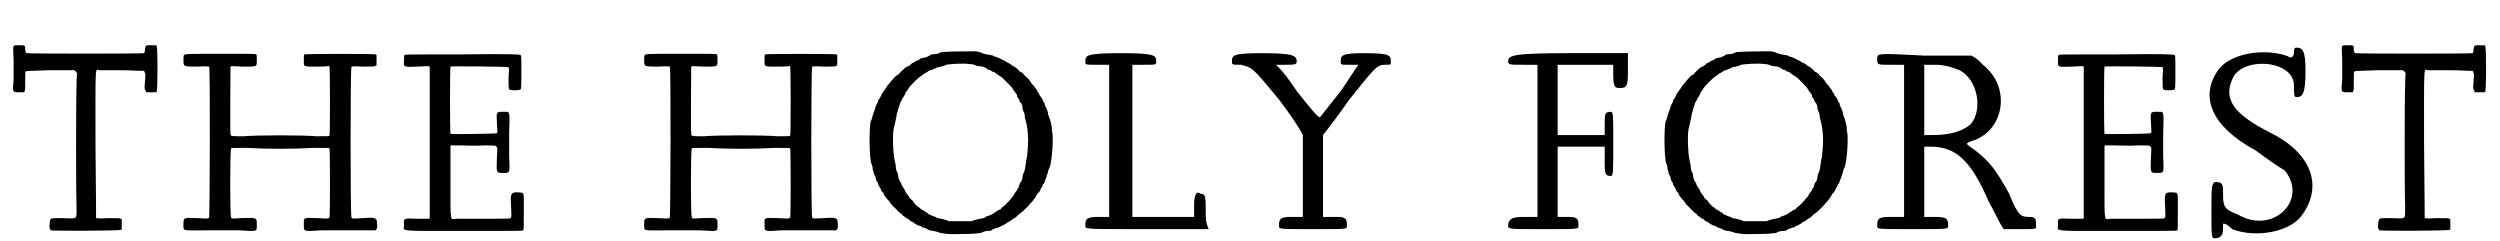 <?xml version='1.0' encoding='utf-8'?>
<svg xmlns="http://www.w3.org/2000/svg" xmlns:xlink="http://www.w3.org/1999/xlink" width="405px" height="39px" viewBox="0 0 4059 394" version="1.1">
<defs>
<path id="gl3585" d="M 7 75 C 5 76 5 76 6 97 C 6 108 6 123 6 131 C 4 151 4 151 15 151 C 18 151 21 151 23 151 C 24 150 24 150 24 149 C 25 147 25 147 25 133 C 25 121 25 117 26 117 C 27 116 32 116 63 115 C 82 115 100 115 101 115 C 104 114 106 115 109 118 C 109 119 109 120 110 120 C 109 127 109 134 109 141 C 108 164 108 320 109 336 C 109 341 109 347 109 350 C 108 358 109 358 87 357 C 65 357 66 356 65 366 C 64 372 65 375 67 377 C 69 378 180 378 182 376 C 183 376 183 376 183 375 C 183 373 183 370 183 367 C 183 364 183 362 183 359 C 183 359 182 358 181 358 C 180 357 179 357 160 357 C 145 358 142 357 141 357 C 141 356 141 322 140 237 C 140 99 139 114 147 115 C 150 115 167 115 186 115 C 197 115 208 116 220 116 C 220 117 220 117 220 118 C 222 120 222 121 221 133 C 220 145 220 146 222 148 C 222 150 223 150 223 151 C 226 151 228 151 231 151 C 234 151 237 151 239 151 C 240 151 240 150 240 150 C 242 147 242 76 240 75 C 240 74 237 74 231 74 C 222 74 222 74 221 81 C 221 84 220 86 220 87 C 219 88 28 88 27 87 C 26 86 25 84 25 81 C 25 74 25 74 15 74 C 9 74 7 74 7 75 z" fill="black"/><!-- width=248 height=384 -->
<path id="gl3586" d="M 11 7 C 7 7 7 9 7 16 C 7 27 6 27 30 27 C 46 26 48 27 49 27 C 51 29 50 273 49 274 C 48 276 46 276 31 275 C 7 274 7 274 7 285 C 7 297 4 295 44 295 C 63 295 87 295 99 295 C 129 297 127 297 127 286 C 127 274 128 274 100 275 C 87 276 86 276 85 274 C 83 273 83 163 85 161 C 85 160 88 160 111 160 C 142 162 189 162 220 160 C 243 160 245 160 246 161 C 247 163 247 273 246 274 C 244 276 243 276 228 275 C 202 274 204 274 204 285 C 204 297 202 297 232 295 C 244 295 268 295 287 295 C 298 295 310 295 321 295 C 321 295 322 294 322 294 C 324 292 324 292 324 285 C 324 282 323 280 323 277 C 322 277 321 276 321 276 C 318 274 317 274 300 275 C 284 276 283 276 282 274 C 280 273 280 29 282 27 C 282 27 284 26 301 27 C 318 27 319 27 321 26 C 322 25 322 25 323 25 C 323 22 323 19 323 16 C 323 13 323 11 323 8 C 322 7 322 7 321 7 C 318 6 207 6 205 7 C 204 8 204 9 204 16 C 204 28 202 27 227 27 C 233 27 239 27 245 26 C 246 27 246 27 246 28 C 247 30 247 139 246 140 C 245 141 243 141 225 141 C 201 139 129 139 105 141 C 85 141 85 141 84 138 C 83 135 84 28 84 27 C 85 26 87 26 103 27 C 128 27 127 28 127 16 C 127 9 127 8 126 7 C 124 6 120 6 68 6 C 37 6 12 6 11 7 z" fill="black"/><!-- width=331 height=302 -->
<path id="gl3587" d="M 13 6 C 13 7 12 7 12 7 C 12 10 12 12 12 15 C 11 26 11 26 35 25 C 51 24 52 24 54 25 C 54 27 54 28 54 150 C 54 191 54 232 54 273 C 54 273 54 273 53 274 C 52 274 49 274 35 274 C 11 273 11 273 12 284 C 12 295 -2 294 111 294 C 189 294 207 294 207 293 C 208 292 208 286 208 264 C 208 230 209 232 202 231 C 187 230 186 231 187 251 C 188 271 188 272 186 273 C 186 274 177 274 145 274 C 124 274 102 274 98 274 C 87 275 88 283 88 214 C 88 195 88 175 88 155 C 88 155 88 154 89 154 C 90 154 93 154 105 154 C 114 154 130 155 142 154 C 162 154 162 154 163 156 C 165 157 165 157 164 173 C 163 200 163 199 174 199 C 186 199 185 200 184 171 C 184 161 184 144 184 135 C 185 96 186 99 175 99 C 163 99 163 98 164 118 C 165 131 165 133 164 134 C 162 135 90 136 88 135 C 87 133 87 27 88 25 C 90 24 181 25 183 26 C 184 27 184 29 183 43 C 183 60 183 63 186 63 C 188 64 199 64 201 63 C 204 63 204 61 204 33 C 204 8 204 6 202 6 C 201 5 186 4 108 5 C 16 5 15 5 13 6 z" fill="black"/><!-- width=215 height=301 -->
<path id="gl3586" d="M 11 7 C 7 7 7 9 7 16 C 7 27 6 27 30 27 C 46 26 48 27 49 27 C 51 29 50 273 49 274 C 48 276 46 276 31 275 C 7 274 7 274 7 285 C 7 297 4 295 44 295 C 63 295 87 295 99 295 C 129 297 127 297 127 286 C 127 274 128 274 100 275 C 87 276 86 276 85 274 C 83 273 83 163 85 161 C 85 160 88 160 111 160 C 142 162 189 162 220 160 C 243 160 245 160 246 161 C 247 163 247 273 246 274 C 244 276 243 276 228 275 C 202 274 204 274 204 285 C 204 297 202 297 232 295 C 244 295 268 295 287 295 C 298 295 310 295 321 295 C 321 295 322 294 322 294 C 324 292 324 292 324 285 C 324 282 323 280 323 277 C 322 277 321 276 321 276 C 318 274 317 274 300 275 C 284 276 283 276 282 274 C 280 273 280 29 282 27 C 282 27 284 26 301 27 C 318 27 319 27 321 26 C 322 25 322 25 323 25 C 323 22 323 19 323 16 C 323 13 323 11 323 8 C 322 7 322 7 321 7 C 318 6 207 6 205 7 C 204 8 204 9 204 16 C 204 28 202 27 227 27 C 233 27 239 27 245 26 C 246 27 246 27 246 28 C 247 30 247 139 246 140 C 245 141 243 141 225 141 C 201 139 129 139 105 141 C 85 141 85 141 84 138 C 83 135 84 28 84 27 C 85 26 87 26 103 27 C 128 27 127 28 127 16 C 127 9 127 8 126 7 C 124 6 120 6 68 6 C 37 6 12 6 11 7 z" fill="black"/><!-- width=331 height=302 -->
<path id="gl3588" d="M 134 7 C 130 7 127 7 125 9 C 123 10 116 11 112 11 C 112 11 111 12 109 13 C 107 14 105 15 103 16 C 100 16 97 17 94 18 C 92 20 90 21 89 21 C 88 21 87 22 86 22 C 85 24 82 25 81 25 C 79 27 78 27 78 28 C 78 28 76 29 75 30 C 73 31 70 32 69 33 C 65 37 61 40 59 43 C 58 44 57 45 56 45 C 55 45 51 49 46 55 C 46 56 43 58 42 60 C 41 61 39 63 39 64 C 36 69 33 72 32 74 C 31 75 30 77 30 78 C 29 80 28 82 28 82 C 27 83 26 85 25 86 C 25 88 24 90 24 90 C 23 91 22 94 21 96 C 20 99 19 102 19 103 C 18 104 17 108 16 111 C 15 115 14 119 13 120 C 10 127 10 181 14 190 C 15 192 16 195 16 199 C 17 202 18 205 18 207 C 19 208 20 210 21 213 C 21 215 22 218 23 219 C 24 220 25 222 25 224 C 26 226 27 228 28 229 C 28 230 30 232 30 234 C 31 235 32 237 33 237 C 33 237 34 238 34 240 C 37 244 39 248 42 250 C 43 252 45 253 45 255 C 48 258 58 268 61 271 C 63 271 64 273 64 273 C 64 274 66 275 67 276 C 69 277 70 278 70 278 C 70 279 72 280 74 280 C 76 282 77 283 77 283 C 77 283 79 285 81 285 C 83 286 85 288 85 288 C 86 289 88 289 90 291 C 92 291 95 292 96 293 C 97 294 99 295 101 295 C 102 295 105 297 107 298 C 109 299 112 300 116 300 C 120 301 124 302 126 303 C 131 304 140 306 160 305 C 181 305 188 304 194 303 C 197 301 201 300 204 300 C 210 300 211 299 213 297 C 213 297 216 296 219 295 C 220 295 223 294 225 293 C 225 292 228 291 229 291 C 231 289 234 289 234 288 C 235 287 237 286 238 285 C 240 285 242 283 242 283 C 243 282 244 282 246 280 C 249 279 252 276 255 273 C 256 272 258 271 259 270 C 261 269 274 256 274 255 C 274 255 276 253 277 252 C 281 247 284 243 285 240 C 286 239 287 237 288 237 C 288 237 289 235 290 234 C 291 232 291 230 292 229 C 293 229 294 227 294 225 C 295 224 296 222 297 221 C 297 220 298 217 299 215 C 300 213 301 210 301 209 C 302 207 303 204 303 202 C 304 200 305 196 306 195 C 309 186 312 153 310 139 C 309 136 309 132 309 129 C 308 124 307 121 306 117 C 305 115 304 111 303 109 C 303 106 302 103 301 101 C 300 99 299 96 298 95 C 298 94 297 91 297 90 C 295 89 295 87 294 85 C 294 84 293 82 292 82 C 291 81 291 79 289 78 C 289 76 288 74 286 73 C 286 72 285 70 285 70 C 285 70 284 68 282 66 C 281 64 280 63 280 63 C 280 63 279 61 277 60 C 276 58 274 56 273 54 C 272 52 270 51 270 50 C 268 49 268 48 267 48 C 267 47 265 46 264 45 C 264 44 262 43 262 42 C 261 42 259 40 259 40 C 258 40 256 39 255 37 C 251 33 248 31 246 30 C 244 30 243 28 243 28 C 242 27 240 26 238 25 C 235 24 234 23 234 23 C 234 22 232 22 231 21 C 229 20 226 19 225 18 C 223 17 220 16 218 15 C 216 15 214 14 213 13 C 210 12 208 12 202 11 C 200 10 197 10 195 9 C 192 7 189 7 185 6 C 178 6 141 6 134 7 M 176 27 C 179 27 183 28 184 29 C 186 30 189 30 196 31 C 197 31 199 33 201 33 C 202 34 204 36 205 36 C 207 36 209 37 210 38 C 211 39 214 40 215 40 C 216 41 218 42 219 43 C 220 44 222 45 223 46 C 225 46 225 47 226 48 C 226 48 227 49 228 49 C 230 51 235 56 239 60 C 240 61 241 63 243 64 C 244 66 246 68 246 69 C 247 70 248 72 249 73 C 250 74 251 76 252 77 C 252 79 253 81 253 82 C 255 82 255 85 256 86 C 256 88 258 90 259 91 C 260 93 261 95 261 97 C 261 100 262 103 263 105 C 264 106 265 109 265 114 C 266 117 267 123 268 126 C 270 135 271 151 270 162 C 270 166 269 171 269 173 C 269 175 269 178 268 181 C 267 184 267 189 266 193 C 265 201 264 204 262 207 C 262 208 261 211 261 213 C 261 216 260 217 259 219 C 258 220 256 223 256 225 C 255 227 255 229 254 230 C 253 231 252 232 252 234 C 250 235 249 238 248 239 C 247 241 246 242 246 243 C 246 243 245 244 243 246 C 242 248 240 250 239 251 C 235 255 230 261 228 261 C 228 262 226 262 226 264 C 226 264 225 265 224 265 C 223 265 221 266 220 267 C 218 268 216 270 215 270 C 214 271 213 272 211 273 C 211 273 208 274 206 275 C 204 276 201 276 201 277 C 199 279 197 279 192 280 C 189 280 185 282 183 282 C 181 283 180 283 178 284 C 172 284 166 284 159 284 C 153 284 147 284 140 284 C 139 283 138 283 136 282 C 134 282 130 280 128 280 C 122 279 121 279 119 277 C 118 277 115 276 113 275 C 111 274 109 273 108 273 C 107 272 106 271 105 270 C 103 270 102 268 100 267 C 99 266 97 265 96 265 C 96 265 94 264 94 263 C 93 262 91 261 91 261 C 90 261 84 255 81 250 C 79 249 78 247 76 246 C 76 245 75 243 74 242 C 73 241 72 239 71 238 C 70 237 69 235 69 234 C 68 232 67 230 66 229 C 65 228 64 225 63 224 C 63 222 62 220 61 220 C 60 218 60 217 58 213 C 58 210 57 207 57 205 C 55 204 55 201 54 197 C 54 193 53 189 52 185 C 49 171 48 139 51 130 C 52 127 53 121 55 112 C 55 109 56 106 57 104 C 57 102 58 99 59 97 C 60 94 61 91 61 90 C 62 89 63 87 64 85 C 64 84 66 81 67 80 C 67 79 69 77 69 76 C 69 75 70 73 71 72 C 72 71 73 69 74 68 C 75 66 75 65 84 56 C 91 49 94 47 97 45 C 98 45 99 44 99 43 C 100 43 102 42 103 41 C 105 40 107 39 108 38 C 109 37 111 37 114 36 C 115 35 118 34 119 34 C 121 32 122 32 128 31 C 130 30 134 30 136 28 C 141 27 164 25 176 27 z" fill="black"/><!-- width=321 height=312 -->
<path id="gl3589" d="M 4 14 C 4 19 4 19 24 19 C 33 19 38 19 43 19 C 43 62 43 105 43 148 C 43 187 43 230 43 268 C 38 268 33 268 24 268 C 4 268 4 273 4 283 C 4 288 4 288 105 288 C 139 288 172 288 206 288 C 201 278 201 268 201 259 C 201 235 201 230 192 230 C 187 225 182 230 182 249 C 182 254 182 264 182 268 C 168 268 148 268 134 268 C 115 268 96 268 81 268 C 81 230 81 187 81 148 C 81 105 81 62 81 19 C 86 19 91 19 100 19 C 120 19 120 19 120 14 C 120 4 120 0 62 0 C 4 0 4 4 4 14 z" fill="black"/><!-- width=211 height=297 -->
<path id="gl3590" d="M 4 14 C 4 19 4 19 19 19 C 38 24 38 24 81 76 C 96 96 110 115 120 134 C 120 158 120 182 120 206 C 120 225 120 249 120 268 C 115 268 110 268 100 268 C 81 268 81 273 81 283 C 81 288 81 288 139 288 C 192 288 192 288 192 283 C 192 273 192 268 177 268 C 168 268 163 268 153 268 C 153 249 153 225 153 206 C 153 182 153 158 153 134 C 168 115 182 96 196 76 C 235 28 240 19 254 19 C 264 19 264 19 264 14 C 264 4 264 0 220 0 C 182 0 182 4 182 14 C 182 19 182 19 196 19 C 201 19 206 19 211 19 C 201 33 192 48 182 62 C 163 86 148 105 148 105 C 144 105 129 86 110 62 C 100 48 91 33 76 19 C 81 19 86 19 91 19 C 105 19 110 19 110 14 C 110 4 105 0 52 0 C 4 0 4 4 4 14 z" fill="black"/><!-- width=273 height=297 -->
<path id="gl3591" d="M 0 14 C 0 19 4 19 24 19 C 28 19 38 19 48 19 C 48 62 48 105 48 148 C 48 187 48 230 48 268 C 38 268 28 268 24 268 C 4 268 0 273 0 283 C 0 288 4 288 57 288 C 115 288 115 288 115 283 C 115 273 115 268 100 268 C 91 268 86 268 81 268 C 81 249 81 230 81 211 C 81 192 81 172 81 153 C 91 153 105 153 115 153 C 129 153 144 153 158 153 C 158 163 158 172 158 177 C 158 196 158 201 168 201 C 172 201 172 196 172 148 C 172 100 172 96 168 96 C 158 96 158 100 158 115 C 158 124 158 129 158 134 C 144 134 129 134 115 134 C 105 134 91 134 81 134 C 81 115 81 96 81 76 C 81 57 81 38 81 19 C 96 19 110 19 124 19 C 144 19 158 19 172 19 C 172 28 172 33 172 38 C 172 57 177 57 182 57 C 192 57 196 57 196 33 C 196 19 196 14 196 0 C 163 0 129 0 100 0 C 4 0 0 4 0 14 z" fill="black"/><!-- width=201 height=297 -->
<path id="gl3588" d="M 134 7 C 130 7 127 7 125 9 C 123 10 116 11 112 11 C 112 11 111 12 109 13 C 107 14 105 15 103 16 C 100 16 97 17 94 18 C 92 20 90 21 89 21 C 88 21 87 22 86 22 C 85 24 82 25 81 25 C 79 27 78 27 78 28 C 78 28 76 29 75 30 C 73 31 70 32 69 33 C 65 37 61 40 59 43 C 58 44 57 45 56 45 C 55 45 51 49 46 55 C 46 56 43 58 42 60 C 41 61 39 63 39 64 C 36 69 33 72 32 74 C 31 75 30 77 30 78 C 29 80 28 82 28 82 C 27 83 26 85 25 86 C 25 88 24 90 24 90 C 23 91 22 94 21 96 C 20 99 19 102 19 103 C 18 104 17 108 16 111 C 15 115 14 119 13 120 C 10 127 10 181 14 190 C 15 192 16 195 16 199 C 17 202 18 205 18 207 C 19 208 20 210 21 213 C 21 215 22 218 23 219 C 24 220 25 222 25 224 C 26 226 27 228 28 229 C 28 230 30 232 30 234 C 31 235 32 237 33 237 C 33 237 34 238 34 240 C 37 244 39 248 42 250 C 43 252 45 253 45 255 C 48 258 58 268 61 271 C 63 271 64 273 64 273 C 64 274 66 275 67 276 C 69 277 70 278 70 278 C 70 279 72 280 74 280 C 76 282 77 283 77 283 C 77 283 79 285 81 285 C 83 286 85 288 85 288 C 86 289 88 289 90 291 C 92 291 95 292 96 293 C 97 294 99 295 101 295 C 102 295 105 297 107 298 C 109 299 112 300 116 300 C 120 301 124 302 126 303 C 131 304 140 306 160 305 C 181 305 188 304 194 303 C 197 301 201 300 204 300 C 210 300 211 299 213 297 C 213 297 216 296 219 295 C 220 295 223 294 225 293 C 225 292 228 291 229 291 C 231 289 234 289 234 288 C 235 287 237 286 238 285 C 240 285 242 283 242 283 C 243 282 244 282 246 280 C 249 279 252 276 255 273 C 256 272 258 271 259 270 C 261 269 274 256 274 255 C 274 255 276 253 277 252 C 281 247 284 243 285 240 C 286 239 287 237 288 237 C 288 237 289 235 290 234 C 291 232 291 230 292 229 C 293 229 294 227 294 225 C 295 224 296 222 297 221 C 297 220 298 217 299 215 C 300 213 301 210 301 209 C 302 207 303 204 303 202 C 304 200 305 196 306 195 C 309 186 312 153 310 139 C 309 136 309 132 309 129 C 308 124 307 121 306 117 C 305 115 304 111 303 109 C 303 106 302 103 301 101 C 300 99 299 96 298 95 C 298 94 297 91 297 90 C 295 89 295 87 294 85 C 294 84 293 82 292 82 C 291 81 291 79 289 78 C 289 76 288 74 286 73 C 286 72 285 70 285 70 C 285 70 284 68 282 66 C 281 64 280 63 280 63 C 280 63 279 61 277 60 C 276 58 274 56 273 54 C 272 52 270 51 270 50 C 268 49 268 48 267 48 C 267 47 265 46 264 45 C 264 44 262 43 262 42 C 261 42 259 40 259 40 C 258 40 256 39 255 37 C 251 33 248 31 246 30 C 244 30 243 28 243 28 C 242 27 240 26 238 25 C 235 24 234 23 234 23 C 234 22 232 22 231 21 C 229 20 226 19 225 18 C 223 17 220 16 218 15 C 216 15 214 14 213 13 C 210 12 208 12 202 11 C 200 10 197 10 195 9 C 192 7 189 7 185 6 C 178 6 141 6 134 7 M 176 27 C 179 27 183 28 184 29 C 186 30 189 30 196 31 C 197 31 199 33 201 33 C 202 34 204 36 205 36 C 207 36 209 37 210 38 C 211 39 214 40 215 40 C 216 41 218 42 219 43 C 220 44 222 45 223 46 C 225 46 225 47 226 48 C 226 48 227 49 228 49 C 230 51 235 56 239 60 C 240 61 241 63 243 64 C 244 66 246 68 246 69 C 247 70 248 72 249 73 C 250 74 251 76 252 77 C 252 79 253 81 253 82 C 255 82 255 85 256 86 C 256 88 258 90 259 91 C 260 93 261 95 261 97 C 261 100 262 103 263 105 C 264 106 265 109 265 114 C 266 117 267 123 268 126 C 270 135 271 151 270 162 C 270 166 269 171 269 173 C 269 175 269 178 268 181 C 267 184 267 189 266 193 C 265 201 264 204 262 207 C 262 208 261 211 261 213 C 261 216 260 217 259 219 C 258 220 256 223 256 225 C 255 227 255 229 254 230 C 253 231 252 232 252 234 C 250 235 249 238 248 239 C 247 241 246 242 246 243 C 246 243 245 244 243 246 C 242 248 240 250 239 251 C 235 255 230 261 228 261 C 228 262 226 262 226 264 C 226 264 225 265 224 265 C 223 265 221 266 220 267 C 218 268 216 270 215 270 C 214 271 213 272 211 273 C 211 273 208 274 206 275 C 204 276 201 276 201 277 C 199 279 197 279 192 280 C 189 280 185 282 183 282 C 181 283 180 283 178 284 C 172 284 166 284 159 284 C 153 284 147 284 140 284 C 139 283 138 283 136 282 C 134 282 130 280 128 280 C 122 279 121 279 119 277 C 118 277 115 276 113 275 C 111 274 109 273 108 273 C 107 272 106 271 105 270 C 103 270 102 268 100 267 C 99 266 97 265 96 265 C 96 265 94 264 94 263 C 93 262 91 261 91 261 C 90 261 84 255 81 250 C 79 249 78 247 76 246 C 76 245 75 243 74 242 C 73 241 72 239 71 238 C 70 237 69 235 69 234 C 68 232 67 230 66 229 C 65 228 64 225 63 224 C 63 222 62 220 61 220 C 60 218 60 217 58 213 C 58 210 57 207 57 205 C 55 204 55 201 54 197 C 54 193 53 189 52 185 C 49 171 48 139 51 130 C 52 127 53 121 55 112 C 55 109 56 106 57 104 C 57 102 58 99 59 97 C 60 94 61 91 61 90 C 62 89 63 87 64 85 C 64 84 66 81 67 80 C 67 79 69 77 69 76 C 69 75 70 73 71 72 C 72 71 73 69 74 68 C 75 66 75 65 84 56 C 91 49 94 47 97 45 C 98 45 99 44 99 43 C 100 43 102 42 103 41 C 105 40 107 39 108 38 C 109 37 111 37 114 36 C 115 35 118 34 119 34 C 121 32 122 32 128 31 C 130 30 134 30 136 28 C 141 27 164 25 176 27 z" fill="black"/><!-- width=321 height=312 -->
<path id="gl3592" d="M 4 9 C 4 19 4 19 24 19 C 28 19 38 19 48 19 C 48 62 48 105 48 148 C 48 187 48 230 48 268 C 38 268 28 268 24 268 C 4 268 4 273 4 283 C 4 288 4 288 62 288 C 120 288 120 288 120 283 C 120 273 120 268 100 268 C 91 268 86 268 81 268 C 81 249 81 230 81 211 C 81 192 81 172 81 153 C 81 153 86 153 91 153 C 134 153 158 177 187 244 C 196 259 201 273 211 288 C 220 288 230 288 240 288 C 264 288 264 288 264 283 C 264 273 264 268 254 268 C 240 268 235 268 220 230 C 196 187 187 177 163 158 C 148 148 148 148 158 144 C 211 129 225 57 177 19 C 172 14 168 9 158 4 C 134 4 105 4 81 4 C 4 0 4 0 4 9 M 139 28 C 168 43 177 91 158 115 C 144 129 120 134 96 134 C 91 134 86 134 81 134 C 81 115 81 96 81 76 C 81 57 81 38 81 19 C 86 19 91 19 100 19 C 115 19 129 24 139 28 z" fill="black"/><!-- width=273 height=297 -->
<path id="gl3587" d="M 13 6 C 13 7 12 7 12 7 C 12 10 12 12 12 15 C 11 26 11 26 35 25 C 51 24 52 24 54 25 C 54 27 54 28 54 150 C 54 191 54 232 54 273 C 54 273 54 273 53 274 C 52 274 49 274 35 274 C 11 273 11 273 12 284 C 12 295 -2 294 111 294 C 189 294 207 294 207 293 C 208 292 208 286 208 264 C 208 230 209 232 202 231 C 187 230 186 231 187 251 C 188 271 188 272 186 273 C 186 274 177 274 145 274 C 124 274 102 274 98 274 C 87 275 88 283 88 214 C 88 195 88 175 88 155 C 88 155 88 154 89 154 C 90 154 93 154 105 154 C 114 154 130 155 142 154 C 162 154 162 154 163 156 C 165 157 165 157 164 173 C 163 200 163 199 174 199 C 186 199 185 200 184 171 C 184 161 184 144 184 135 C 185 96 186 99 175 99 C 163 99 163 98 164 118 C 165 131 165 133 164 134 C 162 135 90 136 88 135 C 87 133 87 27 88 25 C 90 24 181 25 183 26 C 184 27 184 29 183 43 C 183 60 183 63 186 63 C 188 64 199 64 201 63 C 204 63 204 61 204 33 C 204 8 204 6 202 6 C 201 5 186 4 108 5 C 16 5 15 5 13 6 z" fill="black"/><!-- width=215 height=301 -->
<path id="gl3593" d="M 144 9 C 144 14 139 19 134 14 C 96 0 38 9 19 38 C -10 81 9 129 81 168 C 100 182 120 196 129 201 C 168 249 110 307 52 273 C 28 264 28 259 28 235 C 28 220 24 220 14 220 C 9 225 9 230 9 268 C 9 307 9 312 14 312 C 24 312 28 307 28 297 C 28 292 28 292 28 288 C 33 288 38 292 43 297 C 81 312 139 302 158 273 C 192 225 172 172 105 139 C 48 110 28 86 43 52 C 57 14 144 19 144 62 C 144 76 144 81 148 81 C 158 81 163 76 163 38 C 163 4 158 0 148 0 C 144 0 144 4 144 9 z" fill="black"/><!-- width=182 height=316 -->
<path id="gl3585" d="M 7 75 C 5 76 5 76 6 97 C 6 108 6 123 6 131 C 4 151 4 151 15 151 C 18 151 21 151 23 151 C 24 150 24 150 24 149 C 25 147 25 147 25 133 C 25 121 25 117 26 117 C 27 116 32 116 63 115 C 82 115 100 115 101 115 C 104 114 106 115 109 118 C 109 119 109 120 110 120 C 109 127 109 134 109 141 C 108 164 108 320 109 336 C 109 341 109 347 109 350 C 108 358 109 358 87 357 C 65 357 66 356 65 366 C 64 372 65 375 67 377 C 69 378 180 378 182 376 C 183 376 183 376 183 375 C 183 373 183 370 183 367 C 183 364 183 362 183 359 C 183 359 182 358 181 358 C 180 357 179 357 160 357 C 145 358 142 357 141 357 C 141 356 141 322 140 237 C 140 99 139 114 147 115 C 150 115 167 115 186 115 C 197 115 208 116 220 116 C 220 117 220 117 220 118 C 222 120 222 121 221 133 C 220 145 220 146 222 148 C 222 150 223 150 223 151 C 226 151 228 151 231 151 C 234 151 237 151 239 151 C 240 151 240 150 240 150 C 242 147 242 76 240 75 C 240 74 237 74 231 74 C 222 74 222 74 221 81 C 221 84 220 86 220 87 C 219 88 28 88 27 87 C 26 86 25 84 25 81 C 25 74 25 74 15 74 C 9 74 7 74 7 75 z" fill="black"/><!-- width=248 height=384 -->
</defs>
<use xlink:href="#gl3585" x="0" y="0"/>
<use xlink:href="#gl3586" x="277" y="82"/>
<use xlink:href="#gl3587" x="633" y="84"/>
<use xlink:href="#gl3586" x="1031" y="82"/>
<use xlink:href="#gl3588" x="1396" y="78"/>
<use xlink:href="#gl3589" x="1756" y="87"/>
<use xlink:href="#gl3590" x="1996" y="87"/>
<use xlink:href="#gl3591" x="2452" y="87"/>
<use xlink:href="#gl3588" x="2697" y="78"/>
<use xlink:href="#gl3592" x="3052" y="87"/>
<use xlink:href="#gl3587" x="3340" y="84"/>
<use xlink:href="#gl3593" x="3594" y="78"/>
<use xlink:href="#gl3585" x="3811" y="0"/>
</svg>
